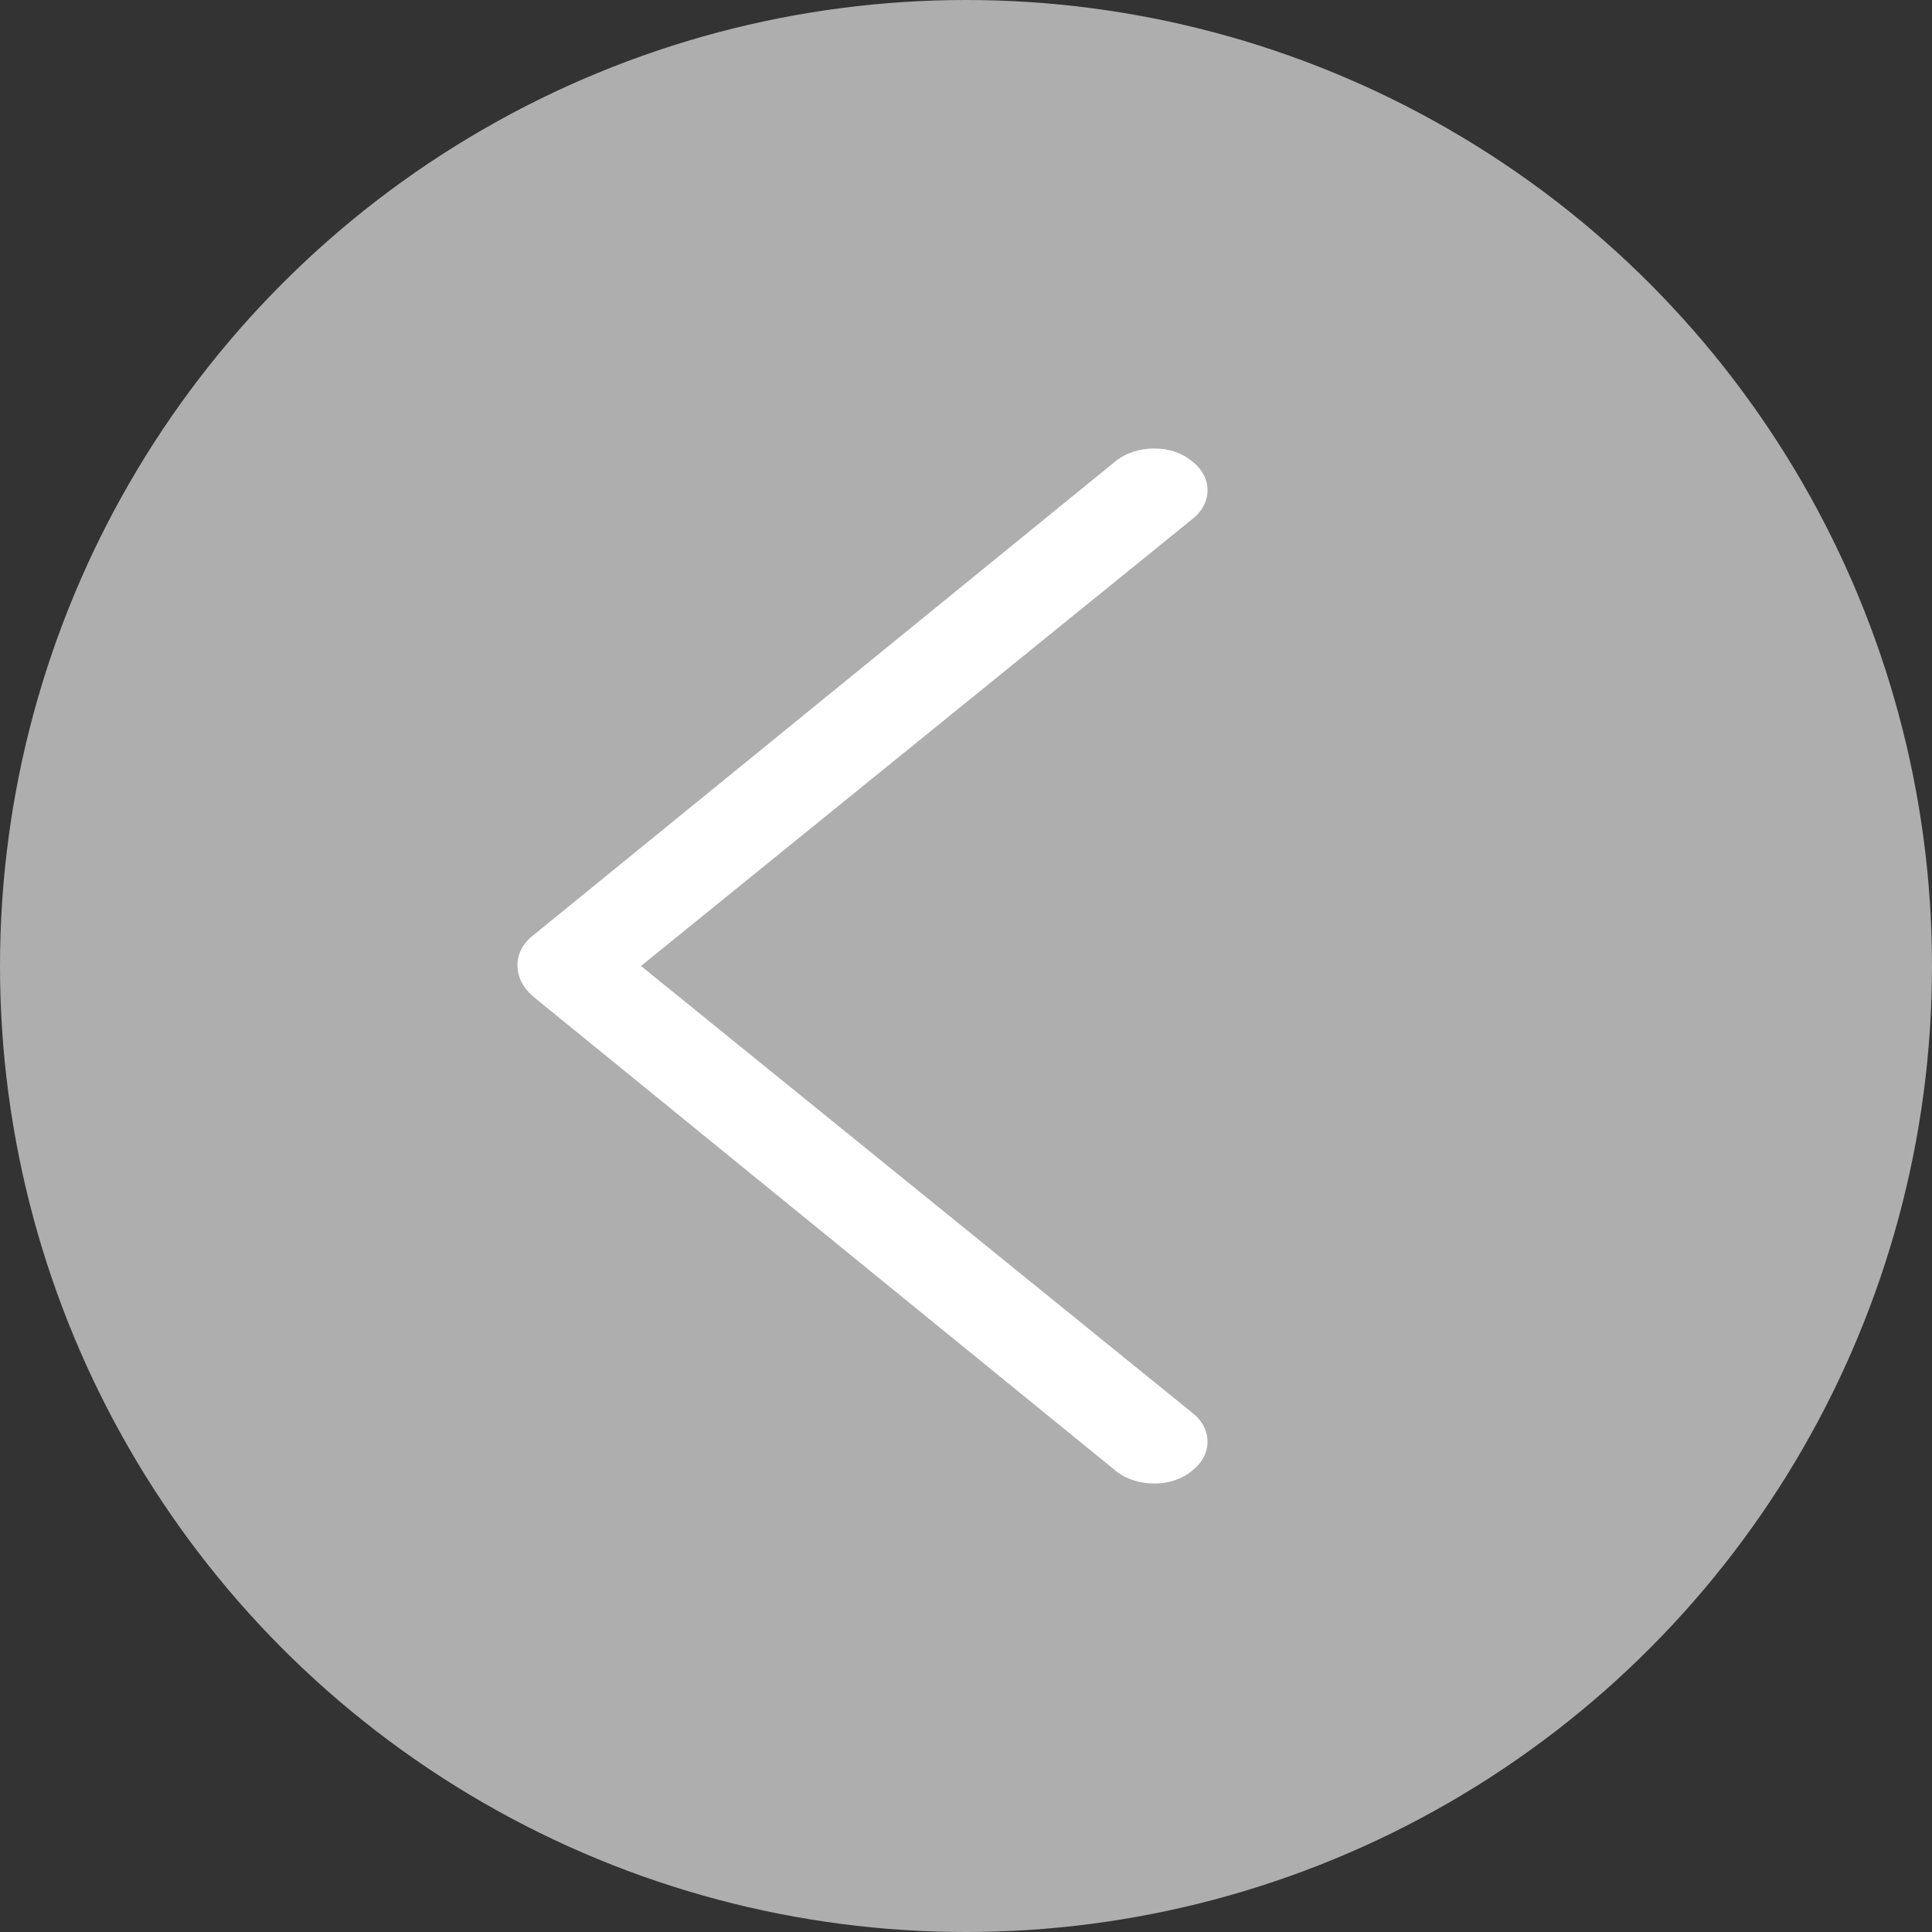 <svg width="56" height="56" viewBox="0 0 56 56" fill="none" xmlns="http://www.w3.org/2000/svg">
<rect x="0" y="0" width="56" height="56" fill="#333333" stroke="none"/>
<g clip-path="url(#clip0_389_4123)">
<circle cx="28" cy="28" r="28" fill="#AEAEAE"/>
<path d="M32.394 13.321L15.459 27.108C15.311 27.221 15.194 27.356 15.116 27.506C15.037 27.655 14.998 27.816 15 27.978C15 28.314 15.151 28.62 15.459 28.889L32.394 42.676C32.687 42.888 33.071 43.004 33.468 43C33.668 43.001 33.867 42.969 34.052 42.906C34.237 42.844 34.403 42.753 34.542 42.638C34.688 42.528 34.803 42.396 34.882 42.249C34.961 42.103 35.001 41.945 35 41.786C35.001 41.628 34.961 41.47 34.882 41.324C34.803 41.178 34.687 41.047 34.542 40.938L18.579 27.999L34.542 15.06C34.687 14.951 34.803 14.819 34.882 14.673C34.961 14.527 35.001 14.37 35 14.211C35.001 14.053 34.961 13.895 34.882 13.749C34.803 13.603 34.687 13.472 34.542 13.362C34.403 13.247 34.237 13.156 34.052 13.094C33.867 13.031 33.668 12.999 33.468 13C33.071 12.996 32.687 13.112 32.394 13.324V13.321Z" fill="white"/>
</g>
<defs>
<clipPath id="clip0_389_4123">
<rect width="56" height="56" fill="white"/>
</clipPath>
</defs>
</svg>
